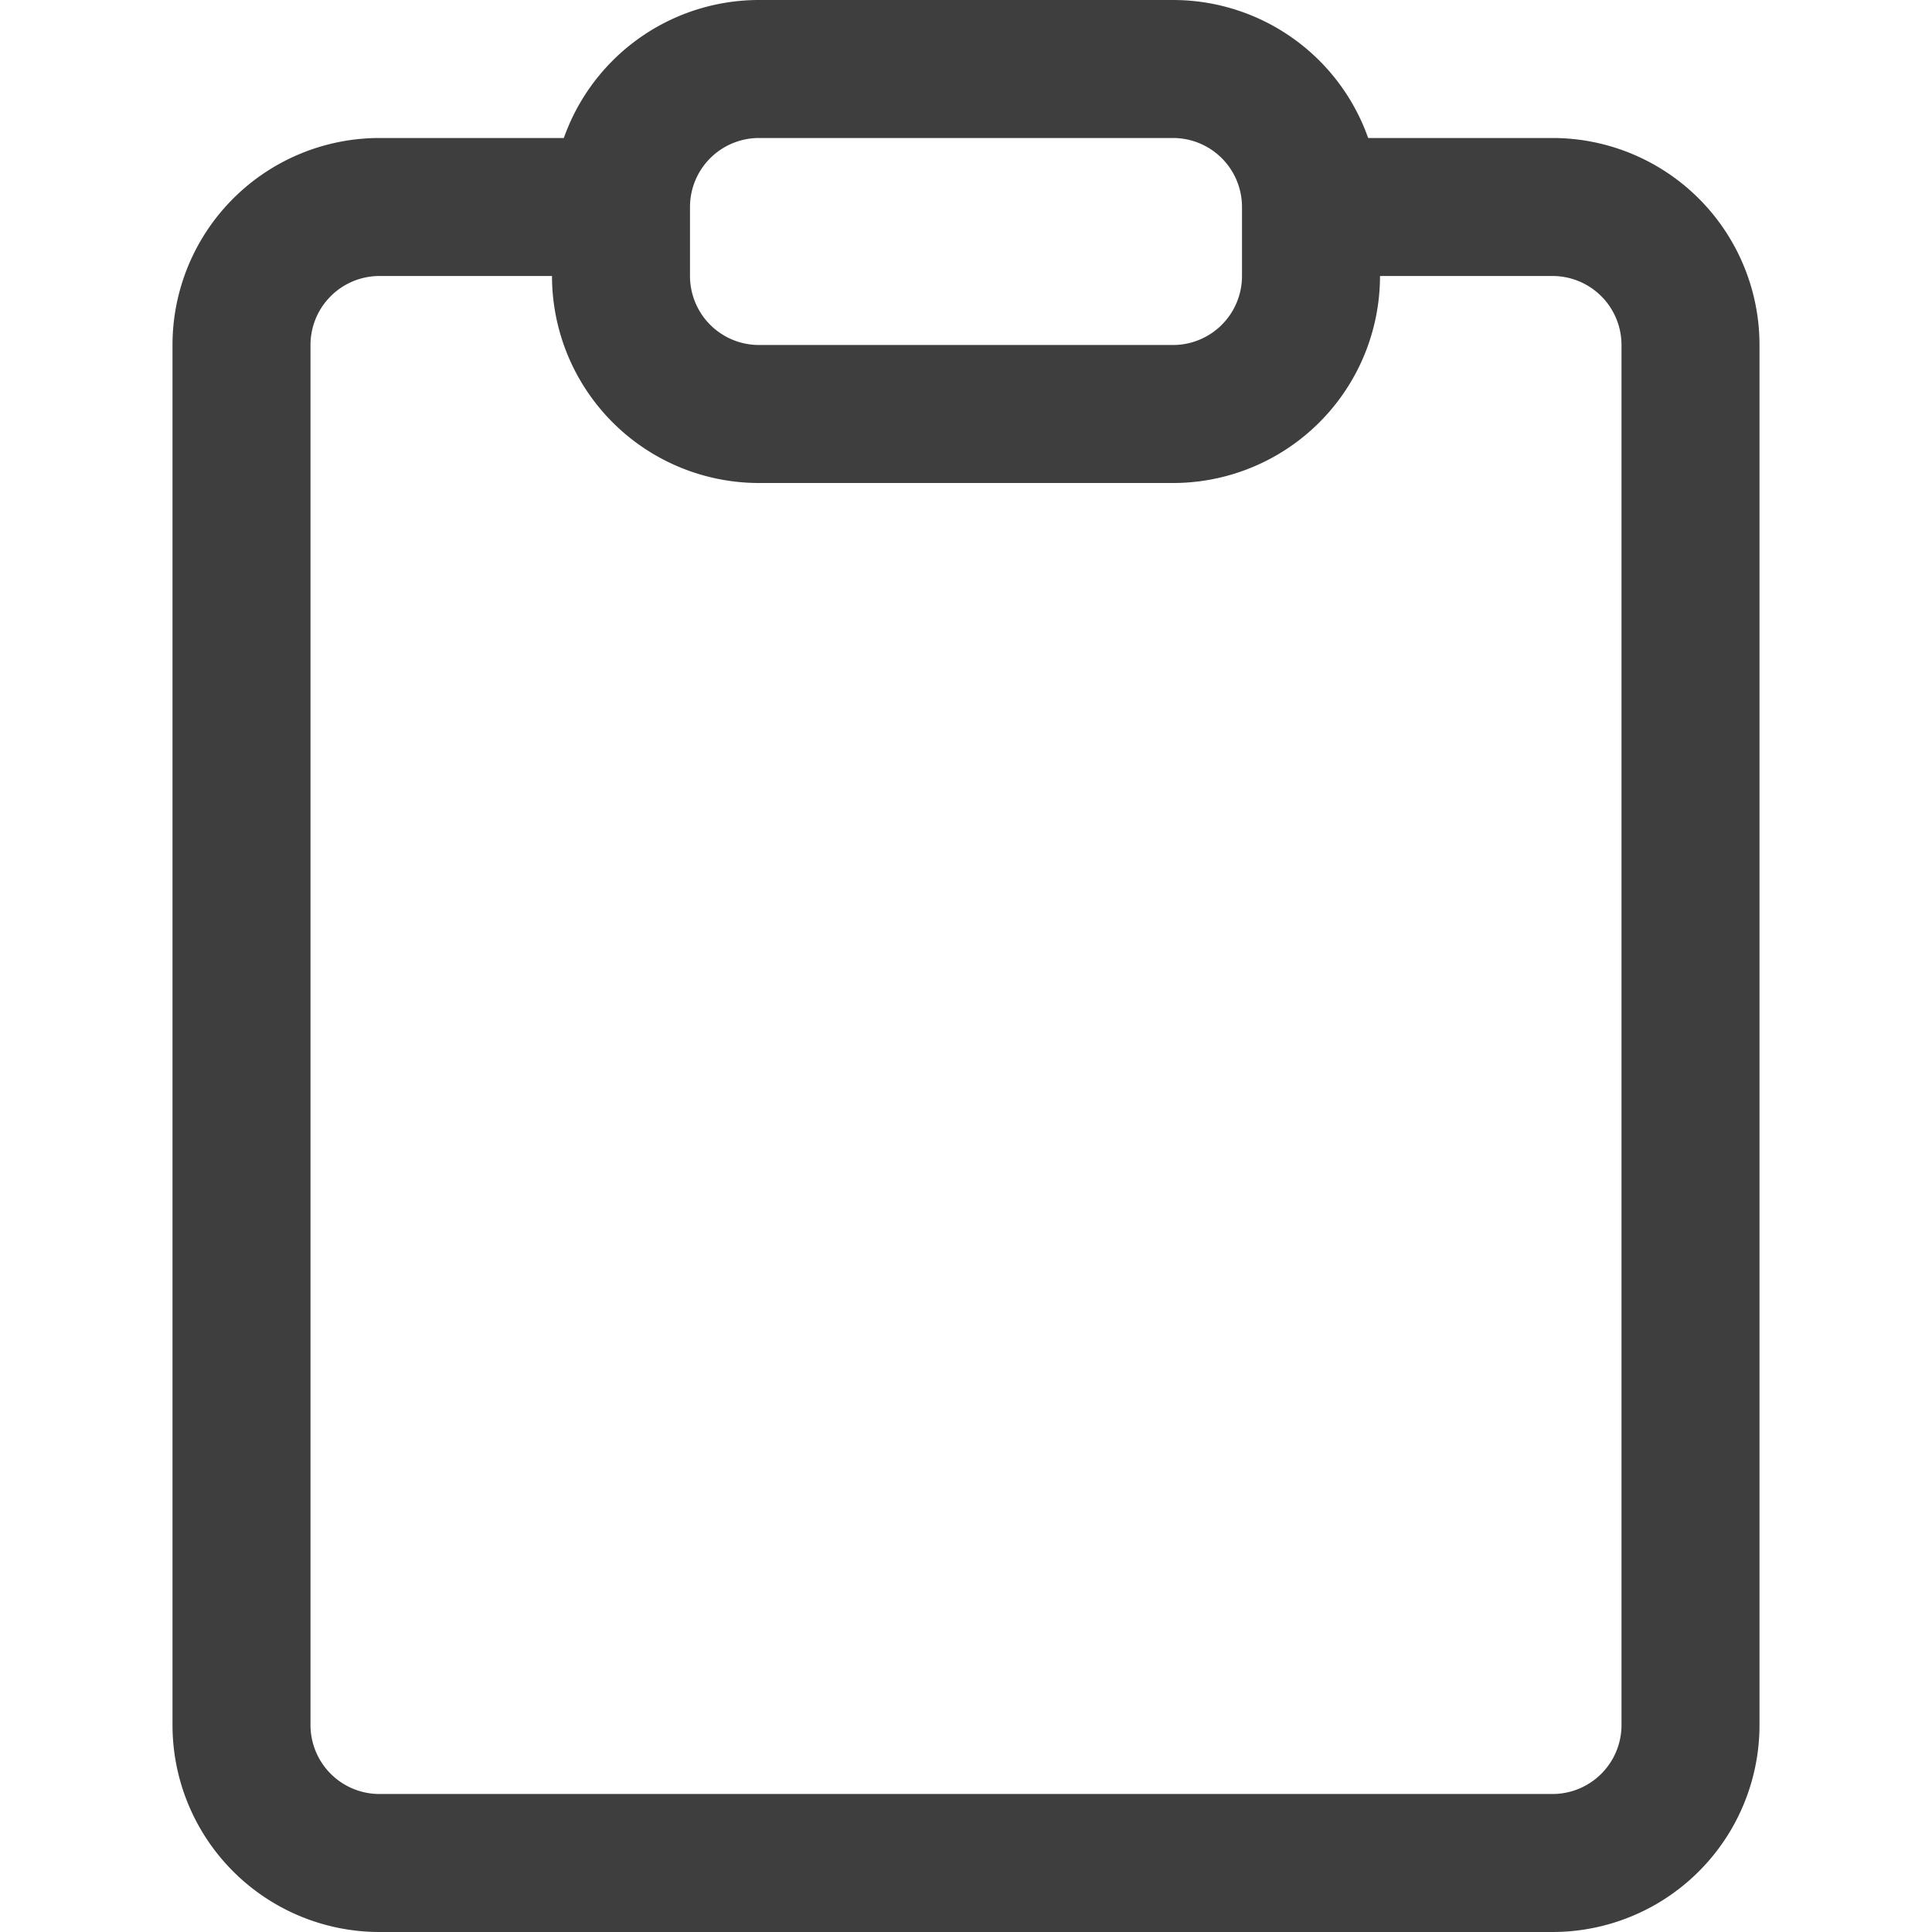 <svg xmlns="http://www.w3.org/2000/svg" fill="none" viewBox="0 0 14 14" height="48" width="48"><g id="empty-clipboard--work-plain-clipboard-task-list-company-office"><path id="Vector" stroke="#3e3e3e" stroke-linecap="round" stroke-linejoin="round" d="M8.5.5h-3a1 1 0 0 0-1 1V2a1 1 0 0 0 1 1h3a1 1 0 0 0 1-1v-.5a1 1 0 0 0-1-1Z"></path><path id="Vector_2" stroke="#3e3e3e" stroke-linecap="round" stroke-linejoin="round" d="M9.75 1.5h1.5a1 1 0 0 1 1 1v10a1 1 0 0 1-1 1h-8.5a1 1 0 0 1-1-1v-10a1 1 0 0 1 1-1h1.5"></path></g></svg>